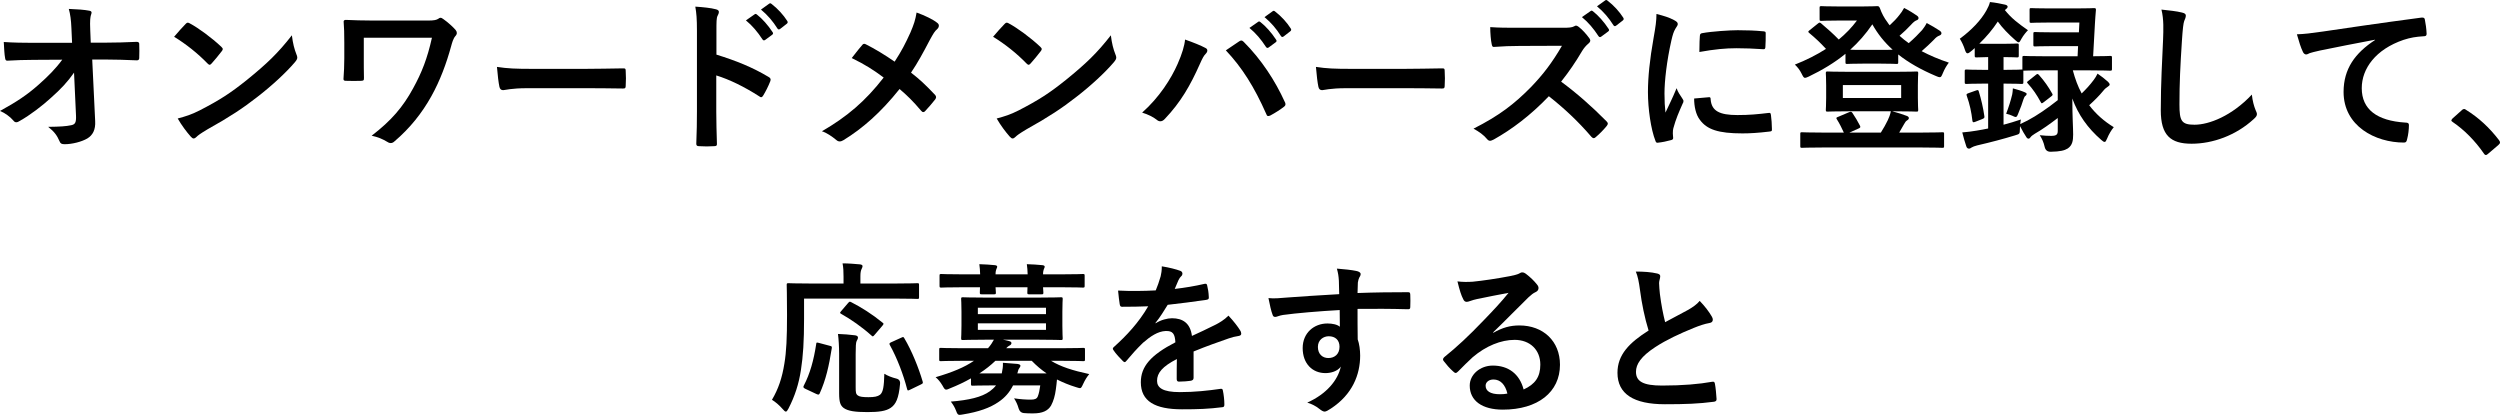 <?xml version="1.0" encoding="UTF-8"?><svg id="_イヤー_2" xmlns="http://www.w3.org/2000/svg" viewBox="0 0 885.254 146.908"><g id="_ザイン"><g><path d="M26.216,25.72c-2.263,3.248-4.64,5.8-8.179,8.932-2.957,2.727-7.424,6.148-10.961,8.12-.521,.348-.928,.522-1.334,.522-.348,0-.696-.175-.986-.58-1.16-1.393-3.132-2.784-4.756-3.422,5.916-3.248,9.57-5.685,13.514-9.164,3.422-3.016,6.206-5.8,8.525-8.99l-10.148,.059c-3.017,0-6.265,.115-9.28,.29-.522,.058-.755-.349-.812-.986-.232-1.102-.349-3.479-.465-5.626,3.48,.232,6.902,.29,10.382,.29h13.804l-.232-5.162c-.115-2.899-.405-4.987-.928-6.844,3.133,.116,5.51,.29,7.309,.639,.58,.115,.754,.348,.754,.695,0,.232-.116,.522-.232,.87-.174,.696-.406,1.624-.232,5.336l.174,4.408h5.047c4.06,0,6.959-.116,11.252-.29,.58,0,.869,.29,.869,.695,.059,1.624,.059,3.422,0,5.046,0,.465-.232,.812-.812,.812-4.233-.174-7.54-.29-11.136-.29h-4.698l1.044,21.808c.174,3.074-.869,4.987-2.783,6.147-1.973,1.16-5.336,2.03-8.004,2.03-1.103,0-1.508-.232-1.799-.986-.928-2.146-1.914-3.479-4.06-5.162,4.351-.058,6.206-.174,8.178-.579,1.334-.29,1.798-.87,1.683-3.422l-.696-15.196Z"/><path d="M65.714,8.495c.232-.29,.522-.464,.812-.464,.232,0,.465,.116,.754,.29,2.959,1.566,7.772,5.104,11.078,8.235,.348,.349,.522,.58,.522,.812s-.116,.464-.349,.754c-.869,1.16-2.783,3.479-3.596,4.35-.289,.29-.464,.464-.695,.464-.232,0-.465-.174-.754-.464-3.48-3.596-7.656-6.901-11.832-9.453,1.275-1.566,2.958-3.364,4.06-4.524Zm5.046,30.565c7.076-3.654,10.846-6.09,16.703-10.788,7.076-5.741,10.963-9.453,15.893-15.775,.348,2.9,.869,4.872,1.623,6.786,.175,.406,.291,.754,.291,1.102,0,.522-.291,.986-.928,1.74-3.074,3.596-8.062,8.235-13.34,12.296-4.814,3.77-9.686,7.018-17.516,11.367-2.61,1.566-3.364,2.146-3.887,2.668-.348,.349-.695,.58-1.043,.58-.291,0-.639-.231-.986-.638-1.45-1.624-3.248-4.002-4.641-6.438,2.959-.812,4.756-1.334,7.83-2.9Z"/><path d="M128.818,20.617c0,2.029,0,4.872,.058,6.96,0,.928-.116,.985-1.044,1.044-1.624,.058-3.48,.058-5.104,0-.754,0-1.103-.059-1.103-.639,.175-2.319,.29-4.93,.29-7.365v-5.452c0-3.364-.059-5.394-.232-7.54,0-.348,.291-.58,.754-.58,2.553,.116,6.207,.232,9.687,.232h19.546c2.088,0,2.957-.232,3.537-.638,.29-.232,.522-.349,.754-.349,.348,0,.639,.174,1.103,.522,1.508,1.044,3.538,2.899,4.292,3.828,.289,.348,.406,.695,.406,1.044,0,.348-.174,.754-.522,1.102-.754,.87-1.16,2.378-1.45,3.422-1.74,6.38-4.002,12.412-7.076,17.922-3.306,5.916-7.539,11.252-12.991,15.892-.464,.464-.928,.638-1.392,.638-.406,0-.754-.116-1.16-.406-1.74-1.044-3.248-1.682-5.568-2.203,6.96-5.336,11.078-10.15,14.674-16.762,3.074-5.568,5.046-10.614,6.67-17.922h-24.127v7.25Z"/><path d="M186.702,31.23c-5.742,0-7.946,.696-8.526,.696-.695,0-1.16-.348-1.334-1.218-.289-1.334-.638-4.061-.869-7.018,3.77,.579,6.67,.695,12.527,.695h18.676c4.408,0,8.873-.116,13.34-.174,.869-.058,1.043,.116,1.043,.812,.117,1.739,.117,3.711,0,5.451,0,.696-.231,.928-1.043,.87-4.351-.058-8.643-.116-12.934-.116h-20.88Z"/><path d="M253.691,19.341c7.076,2.204,12.702,4.466,18.443,7.888,.639,.349,.929,.754,.639,1.508-.754,1.914-1.682,3.713-2.494,5.046-.232,.406-.464,.639-.754,.639-.174,0-.406-.059-.639-.29-5.336-3.422-10.555-5.974-15.253-7.424v12.817c0,3.771,.116,7.192,.231,11.368,.059,.695-.231,.87-1.043,.87-1.683,.115-3.48,.115-5.162,0-.812,0-1.102-.175-1.102-.87,.174-4.292,.231-7.714,.231-11.426V10.931c0-4.351-.175-6.265-.58-8.584,2.668,.174,5.567,.464,7.25,.928,.812,.174,1.102,.522,1.102,.986,0,.348-.174,.812-.464,1.334-.406,.754-.406,2.203-.406,5.451v8.294Zm13.514-14.268c.291-.231,.522-.174,.87,.116,1.798,1.392,3.886,3.712,5.511,6.206,.231,.348,.231,.638-.175,.928l-2.437,1.798c-.405,.29-.695,.232-.985-.174-1.739-2.668-3.596-4.872-5.858-6.728l3.074-2.146Zm5.162-3.77c.348-.232,.521-.174,.87,.116,2.146,1.623,4.233,3.943,5.51,5.974,.231,.348,.29,.695-.174,1.044l-2.319,1.798c-.465,.348-.755,.174-.986-.174-1.566-2.494-3.422-4.698-5.801-6.67l2.9-2.088Z"/><path d="M322.363,11.569c1.276-3.016,1.74-4.408,2.204-7.134,2.899,1.044,5.916,2.494,7.308,3.653,.406,.29,.58,.639,.58,.986,0,.464-.232,.928-.638,1.276-.812,.695-1.276,1.449-2.61,3.886-2.203,4.233-4.35,8.178-6.611,11.483,3.248,2.552,4.813,4.002,8.525,7.888,.232,.29,.348,.522,.348,.812,0,.231-.115,.464-.289,.754-1.16,1.508-2.32,2.784-3.538,4.118-.232,.29-.464,.405-.696,.405-.29,0-.521-.174-.812-.521-2.726-3.248-5.045-5.51-7.598-7.656-6.611,8.294-13.107,13.978-19.835,18.096-.464,.29-.929,.464-1.334,.464-.406,0-.754-.116-1.103-.405-1.682-1.393-3.537-2.668-5.219-3.19,9.047-5.278,15.369-10.672,21.865-19.023-3.654-2.726-6.555-4.582-11.311-6.902,1.682-2.146,3.074-3.943,3.828-4.756,.174-.174,.348-.29,.58-.29s.464,.116,.695,.232c3.017,1.508,6.67,3.712,10.092,6.09,2.494-3.828,3.828-6.438,5.568-10.266Z"/><path d="M355.714,8.495c.232-.29,.522-.464,.812-.464,.232,0,.465,.116,.754,.29,2.959,1.566,7.772,5.104,11.078,8.235,.348,.349,.522,.58,.522,.812s-.116,.464-.349,.754c-.869,1.16-2.783,3.479-3.596,4.35-.289,.29-.464,.464-.695,.464-.232,0-.465-.174-.754-.464-3.48-3.596-7.656-6.901-11.832-9.453,1.275-1.566,2.958-3.364,4.06-4.524Zm5.046,30.565c7.076-3.654,10.846-6.09,16.703-10.788,7.076-5.741,10.963-9.453,15.893-15.775,.348,2.9,.869,4.872,1.623,6.786,.175,.406,.291,.754,.291,1.102,0,.522-.291,.986-.928,1.74-3.074,3.596-8.062,8.235-13.34,12.296-4.814,3.77-9.686,7.018-17.516,11.367-2.61,1.566-3.364,2.146-3.887,2.668-.348,.349-.695,.58-1.043,.58-.291,0-.639-.231-.986-.638-1.45-1.624-3.248-4.002-4.641-6.438,2.959-.812,4.756-1.334,7.83-2.9Z"/><path d="M417.02,22.589c1.566-3.538,2.437-6.496,2.61-8.584,2.958,1.044,5.567,2.088,7.192,2.958,.521,.232,.695,.58,.695,.928,0,.406-.232,.812-.58,1.16-.638,.639-1.102,1.45-2.029,3.538-3.422,7.714-6.844,13.63-12.412,19.487-.521,.58-1.044,.87-1.624,.87-.464,0-.87-.174-1.334-.58-1.16-.928-3.016-1.855-5.104-2.493,6.09-5.395,10.267-12.006,12.586-17.284Zm21.691-7.888c.291-.232,.58-.348,.812-.348,.29,0,.521,.115,.87,.464,6.321,6.321,11.194,13.861,14.558,21.285,.174,.29,.232,.522,.232,.812,0,.348-.174,.638-.58,.928-1.103,.87-2.959,2.088-4.814,3.074-.754,.348-1.16,.231-1.392-.522-4.292-9.686-8.584-16.472-14.325-22.562,2.088-1.392,3.653-2.494,4.639-3.132Zm6.786-6.96c.29-.231,.522-.174,.87,.116,1.798,1.392,3.887,3.712,5.51,6.206,.232,.348,.232,.638-.174,.928l-2.436,1.798c-.406,.29-.696,.232-.986-.174-1.74-2.668-3.596-4.872-5.857-6.728l3.073-2.146Zm5.162-3.77c.349-.232,.522-.174,.87,.115,2.146,1.624,4.234,3.944,5.51,5.975,.232,.348,.29,.695-.174,1.044l-2.32,1.798c-.464,.348-.754,.174-.986-.174-1.565-2.494-3.422-4.698-5.799-6.67l2.899-2.088Z"/><path d="M476.702,31.23c-5.742,0-7.946,.696-8.526,.696-.695,0-1.16-.348-1.334-1.218-.289-1.334-.638-4.061-.869-7.018,3.77,.579,6.67,.695,12.527,.695h18.676c4.408,0,8.873-.116,13.34-.174,.869-.058,1.043,.116,1.043,.812,.117,1.739,.117,3.711,0,5.451,0,.696-.231,.928-1.043,.87-4.351-.058-8.643-.116-12.934-.116h-20.88Z"/><path d="M553.436,9.829c2.088,0,3.132-.058,4.002-.521,.232-.175,.406-.232,.638-.232,.349,0,.638,.232,.986,.464,1.334,1.044,2.668,2.552,3.77,4.061,.175,.289,.29,.521,.29,.754,0,.348-.232,.754-.754,1.159-.754,.639-1.508,1.509-2.146,2.553-2.377,4.06-4.639,7.308-7.424,10.846,5.568,4.117,10.73,8.642,16.066,14.035,.29,.29,.464,.58,.464,.812,0,.231-.116,.521-.406,.87-1.102,1.334-2.436,2.726-3.886,3.943-.232,.232-.464,.348-.695,.348-.291,0-.522-.174-.812-.464-4.872-5.684-9.859-10.266-15.08-14.384-6.554,6.845-13.166,11.774-19.487,15.312-.522,.231-.928,.464-1.334,.464-.348,0-.696-.174-.985-.522-1.276-1.565-2.959-2.726-4.873-3.77,9.049-4.582,14.442-8.7,20.416-14.79,4.176-4.35,7.366-8.468,10.904-14.558l-14.964,.059c-3.017,0-6.032,.115-9.164,.348-.464,.058-.638-.348-.754-.986-.29-1.218-.522-4.002-.522-6.031,3.133,.231,6.032,.231,9.803,.231h15.949Zm9.802-5.916c.29-.231,.522-.174,.87,.116,1.798,1.392,3.886,3.712,5.51,6.206,.232,.348,.232,.638-.174,.928l-2.436,1.798c-.406,.29-.697,.232-.986-.174-1.74-2.668-3.596-4.872-5.857-6.728l3.073-2.146Zm5.161-3.77c.349-.232,.522-.174,.871,.116,2.146,1.624,4.233,3.943,5.51,5.974,.232,.348,.289,.696-.174,1.044l-2.32,1.798c-.464,.348-.754,.174-.986-.174-1.566-2.494-3.422-4.698-5.8-6.67l2.899-2.088Z"/><path d="M592.76,7.103c.986,.521,1.334,.87,1.334,1.392,0,.406-.115,.58-.869,1.74-.58,1.044-.871,1.855-1.393,4.118-1.624,7.191-2.436,14.325-2.436,18.733,0,2.842,.115,4.756,.348,6.786,1.218-2.668,2.262-4.582,3.943-8.643,.465,1.45,1.219,2.378,2.03,3.654,.175,.29,.406,.638,.406,.87,0,.405-.116,.638-.29,.928-1.334,3.016-2.436,5.51-3.307,8.758-.115,.348-.174,.986-.174,1.798,0,.696,.116,1.16,.116,1.624,0,.406-.231,.638-.754,.754-1.45,.406-3.073,.754-4.756,.928-.405,.059-.638-.231-.754-.638-1.624-4.06-2.668-11.426-2.668-17.283,0-5.22,.638-11.542,1.972-19.023,.754-4.292,1.045-6.206,1.045-8.643,2.609,.639,4.465,1.219,6.205,2.146Zm12.412,27.317c.464-.059,.58,.231,.58,.87,.348,4.002,3.132,5.451,9.453,5.451,4.35,0,7.192-.29,11.078-.754,.58-.058,.695,0,.812,.754,.174,1.219,.348,3.48,.348,4.988,0,.696,0,.754-.986,.87-3.943,.464-6.728,.638-9.453,.638-8.584,0-12.586-1.392-15.08-4.813-1.45-1.856-2.03-4.814-2.03-7.54l5.278-.464Zm-3.248-21.691c.059-.696,.232-.87,.812-.986,3.422-.638,9.917-1.044,12.585-1.044,3.479,0,6.147,.116,8.584,.348,1.218,.059,1.334,.175,1.334,.754,0,1.74,0,3.307-.116,4.931-.058,.521-.232,.754-.754,.695-3.48-.231-6.496-.348-9.453-.348-3.887,0-7.656,.348-13.166,1.334,.058-3.248,.058-4.698,.174-5.684Z"/><path d="M659.402,2.289c3.247,0,4.871-.115,5.277-.115,.521,0,.695,.058,.986,.695,.638,1.798,1.508,3.48,2.668,4.988,.231,.406,.521,.754,.812,1.102,1.392-1.275,2.552-2.494,3.479-3.712,.58-.695,1.044-1.392,1.624-2.436,1.74,.87,3.422,1.972,4.466,2.668,.522,.348,.639,.638,.639,.928,0,.348-.232,.638-.754,.812-.464,.174-1.044,.579-1.973,1.624-1.218,1.275-2.436,2.493-4.002,3.827,1.044,.929,2.088,1.798,3.248,2.61,1.914-1.624,3.538-3.306,4.756-4.64,.58-.754,1.103-1.45,1.624-2.494,1.74,.928,3.19,1.798,4.524,2.668,.521,.348,.695,.638,.695,.985,0,.349-.29,.639-.754,.812-.58,.231-1.044,.464-2.029,1.565-1.219,1.219-2.61,2.553-4.234,3.944,2.9,1.508,6.09,2.9,9.628,4.06-.87,1.16-1.508,2.263-2.088,3.654-.464,1.102-.638,1.508-1.102,1.508-.29,0-.696-.116-1.334-.406-5.336-2.262-9.744-4.756-13.398-7.655v2.726c0,.58-.058,.638-.638,.638-.29,0-1.624-.115-5.742-.115h-5.974c-4.118,0-5.394,.115-5.684,.115-.58,0-.638-.058-.638-.638v-2.958c-3.828,3.132-8.178,5.742-12.992,8.062-.639,.29-1.044,.464-1.334,.464-.464,0-.695-.464-1.218-1.508-.638-1.276-1.334-2.204-2.378-3.19,4.117-1.624,7.771-3.479,11.02-5.567-2.029-2.204-3.828-3.887-5.8-5.511-.29-.231-.464-.405-.464-.579,0-.116,.174-.29,.464-.522l2.899-2.32c.522-.405,.639-.521,1.16-.115,2.262,1.914,4.234,3.653,6.264,5.741,2.437-2.029,4.582-4.233,6.438-6.728h-6.438c-4.35,0-5.741,.116-6.09,.116-.638,0-.695-.059-.695-.58V2.811c0-.58,.058-.638,.695-.638,.349,0,1.74,.115,6.09,.115h8.295Zm11.541,23.142c5.394,0,7.308-.116,7.656-.116,.58,0,.638,.059,.638,.696,0,.348-.116,1.45-.116,4.176v4.466c0,2.727,.116,3.828,.116,4.176,0,.639-.058,.696-.638,.696-.349,0-2.263-.116-7.656-.116h-.87c1.914,.522,3.596,1.044,5.104,1.624,.521,.174,.754,.522,.754,.754,0,.29-.174,.58-.58,.812-.464,.29-.696,.58-1.103,1.334l-1.739,3.016h7.888c5.22,0,7.018-.116,7.365-.116,.58,0,.639,.059,.639,.58v4.292c0,.58-.059,.638-.639,.638-.348,0-2.146-.115-7.365-.115h-34.915c-5.221,0-7.018,.115-7.366,.115-.58,0-.638-.058-.638-.638v-4.292c0-.521,.058-.58,.638-.58,.349,0,2.146,.116,7.366,.116h7.424c-.696-1.508-1.508-3.189-2.437-4.64-.348-.522-.29-.696,.406-.928l3.827-1.624c.697-.29,.929-.232,1.277,.29,.985,1.449,1.797,2.842,2.609,4.407,.29,.58,.232,.754-.58,1.103l-3.132,1.392h11.136c.986-1.565,1.798-3.016,2.436-4.35,.464-.928,.87-2.03,1.103-3.19h-14.731c-5.395,0-7.25,.116-7.656,.116-.58,0-.639-.058-.639-.696,0-.348,.117-1.449,.117-4.176v-4.466c0-2.726-.117-3.828-.117-4.176,0-.638,.059-.696,.639-.696,.406,0,2.262,.116,7.656,.116h16.123Zm-18.385,9.28h20.646v-4.582h-20.646v4.582Zm13.223-17.052c2.204,0,3.538,0,4.408-.058-2.9-2.61-5.277-5.568-7.191-8.99-2.32,3.422-4.93,6.38-7.83,8.99,.812,.058,2.262,.058,4.64,.058h5.974Z"/><path d="M733.99,24.909c.812,3.016,1.798,5.741,3.132,8.178,1.565-1.508,2.958-3.017,4.292-4.814,.464-.638,.928-1.334,1.334-2.203,1.449,.985,2.378,1.739,3.712,2.899,.348,.348,.579,.696,.579,.986,0,.231-.289,.521-.754,.812-.464,.29-.928,.638-1.624,1.508-1.275,1.566-2.957,3.248-4.871,4.988,2.378,3.132,5.277,5.684,8.699,7.771-.87,1.044-1.739,2.494-2.378,4.061-.348,.812-.521,1.159-.87,1.159-.29,0-.638-.231-1.159-.695-4.872-4.234-8.179-8.932-10.267-14.674,0,6.786,.29,10.092,.29,12.76,0,2.204-.29,3.828-1.914,4.93-1.102,.696-2.667,1.102-5.974,1.16q-1.798,.058-2.204-1.74c-.348-1.565-.928-2.899-1.739-4.118,1.739,.175,2.783,.232,4.06,.232,1.856,0,2.32-.464,2.32-1.798v-4.524c-2.727,2.088-5.568,4.118-8.12,5.568-.754,.464-1.276,.87-1.508,1.218-.174,.29-.464,.522-.696,.522-.231,0-.464-.059-.754-.465-.754-1.102-1.45-2.378-2.262-3.943-.059,.29-.059,.638-.059,.928-.058,1.914-.058,1.798-1.739,2.32-4.176,1.275-8.526,2.436-13.34,3.538-.928,.231-1.682,.521-2.03,.754-.348,.231-.58,.405-.928,.405-.406,0-.754-.231-.928-.754-.522-1.565-1.044-3.306-1.45-4.987,1.972-.174,3.422-.349,5.104-.639,1.334-.231,2.727-.464,4.061-.754v-15.892h-1.624c-4.292,0-5.626,.116-5.975,.116-.638,0-.695-.058-.695-.638v-3.828c0-.58,.058-.638,.695-.638,.349,0,1.683,.116,5.975,.116h1.624v-4.524c-2.9,.058-3.828,.116-4.118,.116-.58,0-.638-.059-.638-.696v-2.609c-.465,.405-.87,.812-1.334,1.159-.522,.465-.929,.696-1.219,.696-.405,0-.638-.406-.928-1.275-.406-1.334-1.102-2.784-1.798-3.887,4.176-3.073,7.481-6.554,9.396-9.976,.639-1.16,1.044-2.03,1.276-3.016,1.798,.174,3.886,.58,5.394,.928,.58,.116,.87,.464,.87,.696,0,.29-.174,.58-.638,.928l-.349,.29c2.32,2.899,4.698,4.698,8.179,7.134-.696,.696-1.683,1.914-2.263,2.958-.464,.87-.695,1.334-1.044,1.334-.29,0-.638-.29-1.218-.812-2.494-2.203-4.523-4.291-6.147-6.554-1.798,2.727-4.002,5.395-6.554,7.83,.754,.058,1.855,.058,3.827,.058h4.641c3.479,0,4.466-.115,4.813-.115,.638,0,.696,.058,.696,.638v3.596c0,.638-.059,.696-.696,.696-.348,0-1.334-.116-4.698-.116v4.524h.349c4.292,0,5.626-.116,5.974-.116h.348v-4.176c0-.58,.059-.639,.639-.639,.348,0,2.146,.116,7.655,.116h11.252l.174-3.596h-8.584c-4.697,0-6.264,.116-6.611,.116-.58,0-.639-.059-.639-.639v-3.827c0-.58,.059-.639,.639-.639,.348,0,1.914,.116,6.611,.116h8.874l.174-3.479h-10.497c-4.582,0-6.148,.115-6.496,.115-.58,0-.639-.058-.639-.638V3.508c0-.58,.059-.639,.639-.639,.348,0,1.914,.116,6.496,.116h9.163c4.64,0,6.206-.116,6.496-.116,.58,0,.754,.116,.696,.696-.174,1.682-.232,3.248-.349,4.813l-.638,11.542c4.118,0,5.684-.116,5.974-.116,.639,0,.696,.059,.696,.639v3.943c0,.58-.058,.639-.696,.639-.29,0-2.146-.116-7.655-.116h-5.51Zm-34.277,7.134c.695-.232,.812-.232,.985,.348,.812,2.61,1.566,5.858,1.973,8.758,.058,.522,0,.696-.696,.986l-2.494,.985c-.812,.29-.928,.232-1.044-.348-.348-3.074-.928-5.8-1.972-8.758-.232-.638-.174-.754,.638-1.044l2.61-.928Zm24.707-7.134c-5.51,0-7.308,.116-7.655,.116h-.29v4.06c0,.58-.059,.638-.696,.638-.348,0-1.682-.116-5.974-.116h-.349v14.558c2.03-.521,4.061-1.159,6.148-1.855-.116,.521-.174,1.044-.232,1.624l2.61-1.276c3.306-1.739,7.075-4.35,10.672-7.191v-10.556h-4.234Zm-11.89,8.525c.116-.58,.174-1.218,.232-2.146,1.392,.348,3.189,.928,4.233,1.392,.464,.174,.638,.348,.638,.58,0,.29-.115,.464-.348,.638-.348,.232-.521,.522-.754,1.218-.464,1.509-1.044,3.133-1.855,5.046-.349,.87-.522,1.276-.929,1.276-.231,0-.638-.174-1.218-.464s-1.392-.522-2.146-.696c.928-2.436,1.624-4.64,2.146-6.844Zm8.352-6.901c.29-.232,.464-.349,.58-.349,.174,0,.349,.174,.58,.406,1.914,2.146,3.306,4.176,4.582,6.438,.348,.522,.29,.696-.348,1.16l-2.553,1.972c-.348,.232-.521,.406-.695,.406s-.29-.174-.464-.521c-1.276-2.378-2.727-4.524-4.524-6.496-.406-.406-.348-.522,.29-.986l2.552-2.029Z"/><path d="M772.618,4.435c.986,.231,1.392,.521,1.392,1.102,0,.639-.348,1.334-.579,1.914-.29,.812-.522,2.61-.812,7.076-.58,8.932-.87,14.848-.87,22.445,0,5.857,.696,7.191,5.336,7.191,5.162,0,13.224-3.132,20.3-10.671,.231,2.203,.754,4.117,1.334,5.51,.29,.638,.464,1.044,.464,1.392,0,.522-.232,.986-1.16,1.798-6.264,5.742-14.441,8.7-21.981,8.7-7.424,0-10.903-2.958-10.903-11.832,0-9.744,.521-18.096,.812-25.056,.116-3.422,.29-7.134-.58-10.613,2.668,.29,5.452,.58,7.25,1.044Z"/><path d="M841,14.063c-7.076,1.334-13.281,2.552-19.487,3.827-2.204,.522-2.784,.639-3.654,.929-.406,.174-.812,.464-1.275,.464-.406,0-.87-.349-1.103-.87-.754-1.566-1.392-3.596-2.146-6.264,2.958-.116,4.697-.349,9.222-.986,7.134-1.044,19.894-2.958,34.857-4.93,.869-.116,1.159,.231,1.218,.638,.29,1.334,.58,3.48,.638,5.104,0,.695-.348,.869-1.102,.869-2.727,.175-4.582,.465-7.076,1.276-9.859,3.364-14.79,10.149-14.79,17.109,0,7.482,5.336,11.542,15.428,12.18,.929,0,1.276,.232,1.276,.87,0,1.508-.232,3.538-.638,4.988-.175,.87-.406,1.218-1.103,1.218-10.208,0-21.401-5.857-21.401-17.922,0-8.235,4.118-13.804,11.136-18.386v-.115Z"/><path d="M871.683,39.06c.406-.406,.696-.464,.87-.464s.406,.058,.754,.348c4.292,2.668,8.12,6.148,11.542,10.614,.348,.464,.405,.638,.405,.87,0,.29-.115,.521-.579,.928l-3.538,3.016c-.406,.349-.639,.522-.812,.522-.29,0-.521-.116-.812-.58-3.074-4.466-7.018-8.41-10.962-11.078-.348-.231-.522-.406-.522-.58s.116-.348,.406-.695l3.248-2.9Z"/><path d="M284.723,112.631c0,8.352-.349,13.456-1.103,18.328-.754,4.987-2.146,9.279-4.408,13.688-.405,.754-.638,1.102-.928,1.102s-.638-.29-1.16-.928c-1.218-1.392-2.61-2.552-3.77-3.248,2.262-3.828,3.596-7.771,4.407-12.876,.696-4.176,.928-8.989,.928-17.167,0-7.076-.115-10.266-.115-10.614,0-.58,.059-.638,.695-.638,.349,0,2.263,.116,7.772,.116h11.657v-2.437c0-1.798-.058-3.248-.348-4.697,2.146,0,4.176,.174,6.148,.348,.58,.058,.928,.29,.928,.58,0,.406-.174,.696-.348,1.102-.232,.465-.406,1.219-.406,2.494v2.61h12.412c5.451,0,7.365-.116,7.713-.116,.58,0,.639,.058,.639,.638v4.351c0,.521-.059,.579-.639,.579-.348,0-2.262-.115-7.713-.115h-32.363v6.901Zm9.047,9.802c.754,.174,.87,.232,.754,.928-.986,6.265-2.088,11.136-4.291,16.008-.291,.522-.522,.406-1.219,.116l-3.943-1.855c-.696-.349-.696-.639-.406-1.16,2.146-4.118,3.48-8.874,4.35-14.616,.059-.638,.174-.638,1.045-.405l3.711,.985Zm9.223,14.616c0,1.914,.058,2.493,.812,3.016,.58,.406,1.624,.58,3.712,.58,2.146,0,3.248-.232,4.117-.87,1.103-.928,1.393-2.958,1.509-7.424,1.102,.696,2.726,1.334,4.176,1.682q1.565,.349,1.392,1.914c-.464,5.162-1.508,7.25-3.306,8.468-1.683,1.16-4.233,1.508-8.235,1.508-4.351,0-6.844-.348-8.41-1.449-1.16-.87-1.624-2.03-1.624-5.221v-14.035c0-2.378-.174-5.162-.406-6.96,1.856,.058,4.177,.232,5.916,.464,.696,.059,1.16,.349,1.16,.754,0,.464-.175,.754-.464,1.276-.29,.521-.348,2.146-.348,4.64v11.658Zm-2.727-29.695c.521-.58,.58-.639,1.16-.349,3.537,1.798,7.481,4.292,11.02,7.192,.29,.174,.406,.348,.406,.464,0,.174-.116,.348-.406,.696l-2.727,3.189c-.579,.696-.695,.696-1.102,.29-3.422-3.074-7.365-5.8-10.787-7.714-.406-.232-.522-.348,0-.928l2.436-2.842Zm22.039,30.623c-.812,.406-.928,.406-1.102-.232-1.275-4.987-3.538-10.962-6.09-15.543-.29-.522-.232-.696,.521-1.044l3.48-1.566c.695-.348,.812-.348,1.102,.174,2.668,4.466,5.104,10.556,6.496,15.312,.174,.639,.116,.696-.695,1.103l-3.713,1.798Z"/><path d="M343.824,133.974c-2.32,1.334-4.814,2.494-7.424,3.538-.639,.29-1.045,.464-1.334,.464-.521,0-.754-.406-1.334-1.45-.754-1.275-1.566-2.262-2.436-2.958,5.973-1.74,10.266-3.538,13.571-5.8h-4.466c-5.162,0-6.902,.116-7.25,.116-.521,0-.58-.058-.58-.638v-3.422c0-.58,.059-.639,.58-.639,.348,0,2.088,.116,7.25,.116h9.453c.928-1.044,1.566-2.03,2.088-3.016h-2.957c-5.627,0-7.598,.116-8.004,.116-.58,0-.639-.059-.639-.696,0-.349,.116-1.508,.116-4.408v-4.93c0-2.958-.116-4.118-.116-4.466,0-.58,.059-.638,.639-.638,.406,0,2.377,.115,8.004,.115h18.732c5.568,0,7.541-.115,7.946-.115,.58,0,.638,.058,.638,.638,0,.348-.115,1.508-.115,4.466v4.93c0,2.9,.115,4.06,.115,4.408,0,.638-.058,.696-.638,.696-.405,0-2.378-.116-7.946-.116h-12.527l2.03,.464c.638,.174,.928,.348,.928,.754,0,.348-.231,.638-.696,.87-.348,.174-.754,.464-1.159,.928h19.951c5.22,0,6.901-.116,7.308-.116,.58,0,.639,.059,.639,.639v3.422c0,.58-.059,.638-.639,.638-.406,0-2.088-.116-7.308-.116h-4.06c3.422,2.088,7.598,3.422,13.514,4.698-.812,.985-1.508,2.088-2.146,3.479-.521,1.103-.695,1.508-1.16,1.508-.289,0-.695-.174-1.334-.348-2.493-.754-4.697-1.682-6.785-2.726-.116,1.218-.232,2.378-.406,3.537-.29,2.204-.812,4.061-1.682,5.685-1.102,1.855-3.016,2.784-6.38,2.784-1.392,0-2.088,0-3.306-.116q-1.334-.116-1.799-1.624c-.406-1.45-.928-2.494-1.623-3.596,2.377,.348,4.117,.464,5.916,.464,1.449,0,2.146-.29,2.493-1.16,.406-.986,.638-2.262,.87-3.886h-9.628c-1.218,2.436-2.899,4.35-5.046,5.8-3.132,2.204-7.25,3.596-12.586,4.466-.58,.116-1.102,.174-1.334,.174-.58,0-.812-.348-1.218-1.45-.464-1.275-1.159-2.319-1.856-3.248,6.381-.521,10.904-1.565,13.805-3.653,.812-.58,1.565-1.276,2.203-2.088h-.695c-5.395,0-7.191,.115-7.54,.115-.58,0-.638-.058-.638-.695v-1.914Zm3.248-36.829c-.059-1.334-.116-2.552-.291-3.596,1.856,.058,3.944,.174,5.511,.348,.522,.058,.812,.232,.812,.522,0,.348-.174,.579-.289,.869-.117,.29-.291,.87-.291,1.856h11.368c-.058-1.334-.116-2.552-.29-3.596,1.855,.058,3.943,.174,5.51,.348,.521,.058,.812,.232,.812,.522,0,.348-.174,.579-.291,.869-.115,.29-.289,.87-.289,1.856h6.785c5.162,0,6.96-.116,7.309-.116,.58,0,.638,.058,.638,.638v3.48c0,.638-.058,.696-.638,.696-.349,0-2.146-.116-7.309-.116h-6.785c.058,.985,.115,1.624,.115,1.855,0,.58-.058,.639-.695,.639h-4.292c-.638,0-.696-.059-.696-.639,0-.231,.059-.87,.059-1.855h-11.311c.059,.985,.116,1.624,.116,1.855,0,.58-.058,.639-.696,.639h-4.291c-.639,0-.696-.059-.696-.639,0-.231,.058-.87,.058-1.855h-6.379c-5.162,0-6.961,.116-7.309,.116-.58,0-.638-.059-.638-.696v-3.48c0-.58,.058-.638,.638-.638,.348,0,2.146,.116,7.309,.116h6.438Zm-.812,11.832v2.262h24.127v-2.262h-24.127Zm24.127,5.51h-24.127v2.319h24.127v-2.319Zm.232,17.747c-1.855-1.275-3.596-2.726-5.277-4.466h-12.876c-1.624,1.566-3.538,3.074-5.685,4.466h7.946c.29-1.334,.464-2.494,.406-3.77,1.914,.116,3.596,.29,5.161,.406,.639,.115,1.045,.289,1.045,.638,0,.29-.232,.58-.406,.87-.29,.348-.406,.754-.695,1.855h10.381Z"/><path d="M422.646,133.8c0,.638-.349,.928-1.103,1.044s-2.493,.29-4.117,.29c-.521,0-.754-.349-.754-.929,0-2.088,0-4.987,.058-7.075-5.161,2.668-7.018,4.93-7.018,7.714,0,2.436,1.972,4.002,8.062,4.002,5.336,0,9.977-.522,14.441-1.16,.522-.058,.754,.116,.812,.638,.29,1.334,.521,3.364,.521,4.756,.059,.696-.174,1.103-.638,1.103-4.987,.638-8.758,.754-14.384,.754-9.512,0-14.558-2.842-14.558-9.57,0-5.567,3.479-9.628,12.237-14.151-.174-2.958-.869-4.118-3.479-4.002-2.726,.116-5.335,1.856-8.003,4.176-2.494,2.437-3.945,4.118-5.801,6.322-.289,.348-.464,.521-.695,.521-.174,0-.406-.174-.639-.405-.812-.812-2.552-2.61-3.306-3.828-.174-.232-.231-.406-.231-.522,0-.231,.115-.406,.405-.638,4.466-4.002,8.758-8.584,12.122-14.384-2.727,.116-5.857,.174-9.279,.174-.522,0-.697-.29-.812-.928-.174-.928-.406-3.074-.58-4.813,4.408,.231,8.932,.174,13.34-.059,.638-1.565,1.16-2.958,1.74-4.987,.231-.986,.405-1.973,.405-3.538,2.552,.405,5.104,1.044,6.612,1.624,.464,.174,.695,.58,.695,.985,0,.29-.115,.639-.406,.87-.348,.29-.695,.812-.985,1.393-.349,.812-.638,1.565-1.334,3.132,3.538-.406,7.075-.986,10.556-1.798,.639-.116,.812,.058,.928,.579,.291,1.16,.522,2.494,.58,4.177,.059,.579-.174,.812-.986,.928-4.35,.638-9.337,1.275-13.57,1.74-1.334,2.146-2.611,4.291-4.351,6.438l.058,.116c1.856-1.219,4.234-1.798,5.801-1.798,3.827,0,6.495,1.739,7.075,6.264,2.263-1.044,5.567-2.552,8.526-4.061,1.102-.58,2.957-1.624,4.407-3.132,1.914,2.03,3.422,4.061,4.06,5.104,.349,.521,.465,.928,.465,1.275,0,.464-.291,.696-.87,.812-1.218,.174-2.378,.464-3.538,.87-3.77,1.334-7.54,2.609-12.47,4.64v9.338Z"/><path d="M474.092,99.349c-.116-1.683-.232-2.494-.696-4.234,2.61,.174,5.394,.522,6.786,.812,.986,.174,1.624,.58,1.624,1.102,0,.464-.175,.754-.522,1.334-.174,.348-.348,.928-.464,1.682-.058,.754-.058,1.509-.116,3.712,6.264-.231,12.238-.29,17.807-.29,.695,0,.812,.116,.869,.87,.059,1.45,.059,2.958,0,4.408,0,.638-.29,.812-.986,.754-6.031-.174-11.657-.174-17.689-.116,0,3.538,0,7.25,.059,10.788,.58,1.565,.869,3.828,.869,5.742,0,6.728-2.725,13.745-10.323,18.733-.985,.638-1.739,1.102-2.262,1.102s-1.16-.406-1.74-.87c-1.334-1.102-2.899-1.855-4.407-2.319,6.785-3.017,10.846-7.888,11.889-12.76-1.16,1.682-3.537,2.319-5.451,2.319-4.582,0-8.062-3.306-8.062-8.873,0-5.395,4.061-8.7,8.758-8.7,1.74,0,3.48,.348,4.408,1.16,0-2.03-.058-4.002-.058-5.916-7.308,.406-15.485,1.102-20.067,1.74-1.276,.174-2.204,.695-2.727,.695-.58,0-.812-.231-.986-.812-.463-1.16-.985-3.479-1.449-5.857,2.146,.231,4.002,0,7.076-.232,3.537-.29,11.02-.754,17.979-1.16-.058-1.798-.058-3.248-.115-4.813Zm-7.424,23.489c0,2.552,1.624,3.943,3.712,3.943,2.146,0,3.944-1.333,3.944-4.001,0-2.378-1.508-3.712-3.828-3.712-1.799,0-3.828,1.218-3.828,3.77Z"/><path d="M528.785,117.85c3.248-1.855,5.975-2.609,9.223-2.609,8.467,0,14.383,5.567,14.383,13.919,0,9.687-7.829,15.893-20.241,15.893-7.308,0-11.716-3.133-11.716-8.526,0-3.886,3.654-7.076,8.178-7.076,5.452,0,9.454,2.9,10.904,8.468,4.06-1.855,5.916-4.407,5.916-8.815,0-5.277-3.713-8.758-9.105-8.758-4.814,0-10.15,2.146-14.848,6.148-1.683,1.508-3.307,3.189-5.047,4.93-.406,.405-.695,.638-.985,.638-.232,0-.522-.174-.87-.521-1.219-1.045-2.494-2.553-3.422-3.771-.348-.464-.174-.87,.29-1.334,4.524-3.653,8.525-7.365,13.745-12.817,3.596-3.712,6.322-6.612,8.99-9.918-3.48,.638-7.598,1.45-11.193,2.204-.754,.174-1.508,.348-2.437,.696-.29,.115-.87,.289-1.159,.289-.58,0-.986-.289-1.277-.985-.695-1.334-1.217-2.958-2.029-6.264,1.74,.231,3.654,.231,5.395,.115,3.537-.348,8.641-1.102,13.165-1.972,1.45-.29,2.61-.58,3.19-.87,.289-.174,.812-.464,1.102-.464,.58,0,.928,.174,1.334,.464,1.74,1.334,2.9,2.494,3.886,3.712,.464,.522,.638,.929,.638,1.393,0,.58-.348,1.102-.985,1.392-.986,.464-1.45,.87-2.552,1.856-4.234,4.117-8.12,8.178-12.528,12.411l.058,.174Zm.059,16.53c-1.682,0-2.784,.985-2.784,2.203,0,1.799,1.566,3.017,5.046,3.017,1.044,0,1.799-.059,2.668-.232-.754-3.189-2.494-4.987-4.93-4.987Z"/><path d="M586.844,96.855c.695,.174,1.044,.464,1.044,.928,0,.812-.405,1.624-.405,2.437,0,1.159,.174,2.552,.289,3.886,.522,4.06,1.102,6.96,1.855,9.976,2.9-1.566,4.988-2.668,8.236-4.408,1.682-.985,3.074-1.972,4.002-3.132,1.855,1.914,3.364,3.944,4.234,5.452,.231,.348,.406,.812,.406,1.218,0,.58-.349,1.044-1.16,1.16-1.74,.29-3.713,.986-5.568,1.74-4.988,2.029-9.628,4.176-13.629,6.785-5.047,3.307-6.845,6.032-6.845,8.758,0,3.422,2.552,4.872,9.222,4.872,7.309,0,13.225-.521,17.689-1.334,.639-.116,.928,0,1.045,.696,.289,1.565,.463,3.653,.58,5.394,.058,.638-.349,.928-1.045,.986-5.277,.695-9.918,.87-17.283,.87-10.962,0-16.762-3.597-16.762-11.136,0-6.438,4.234-10.672,11.02-14.964-1.392-4.466-2.436-9.686-3.016-14.151-.406-3.074-.812-5.104-1.508-6.729,2.783,0,5.451,.174,7.598,.696Z"/></g></g></svg>
